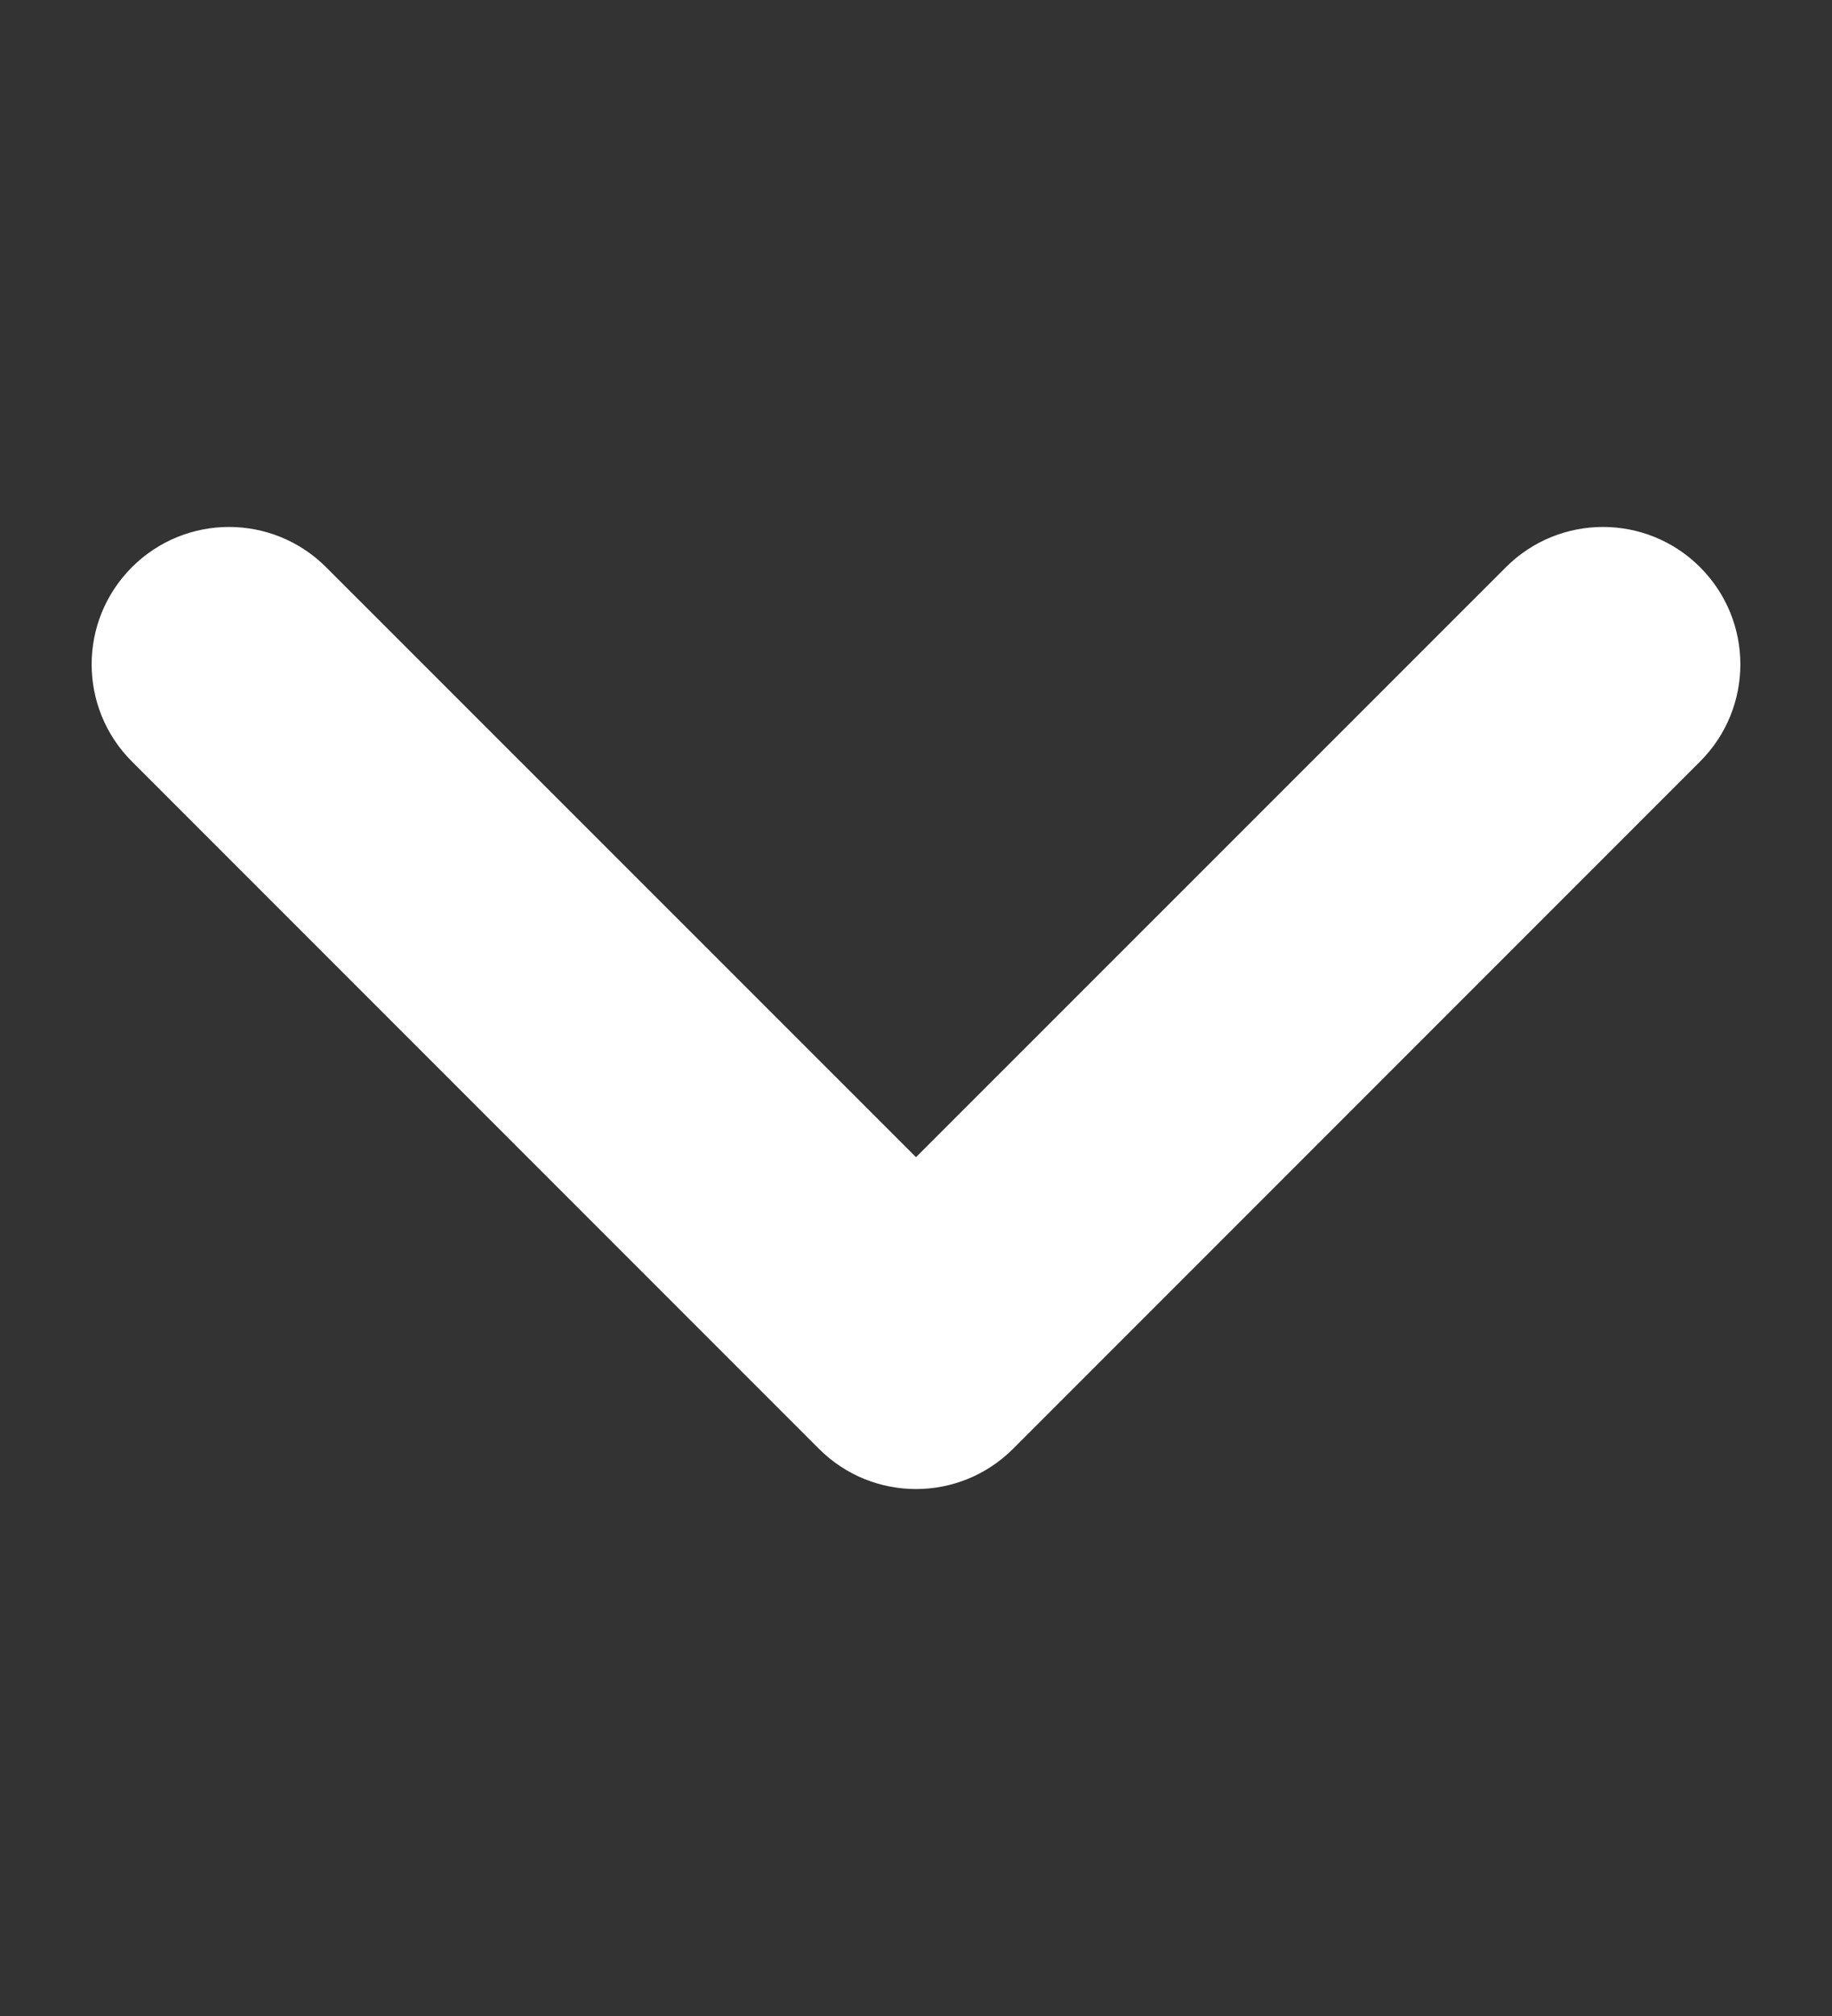 <svg width="10" height="11" viewBox="0 0 10 11" fill="none" xmlns="http://www.w3.org/2000/svg">
<rect x="0" y="0" width="10" height="11" fill="#333333" stroke="none"/>
<path fill-rule="evenodd" clip-rule="evenodd" d="M0.72 3.095C1.013 2.802 1.487 2.802 1.78 3.095L5 6.314L8.22 3.095C8.513 2.802 8.987 2.802 9.28 3.095C9.573 3.388 9.573 3.862 9.28 4.155L5.53 7.905C5.237 8.198 4.763 8.198 4.47 7.905L0.72 4.155C0.427 3.862 0.427 3.388 0.72 3.095Z" fill="white"/>
</svg>


